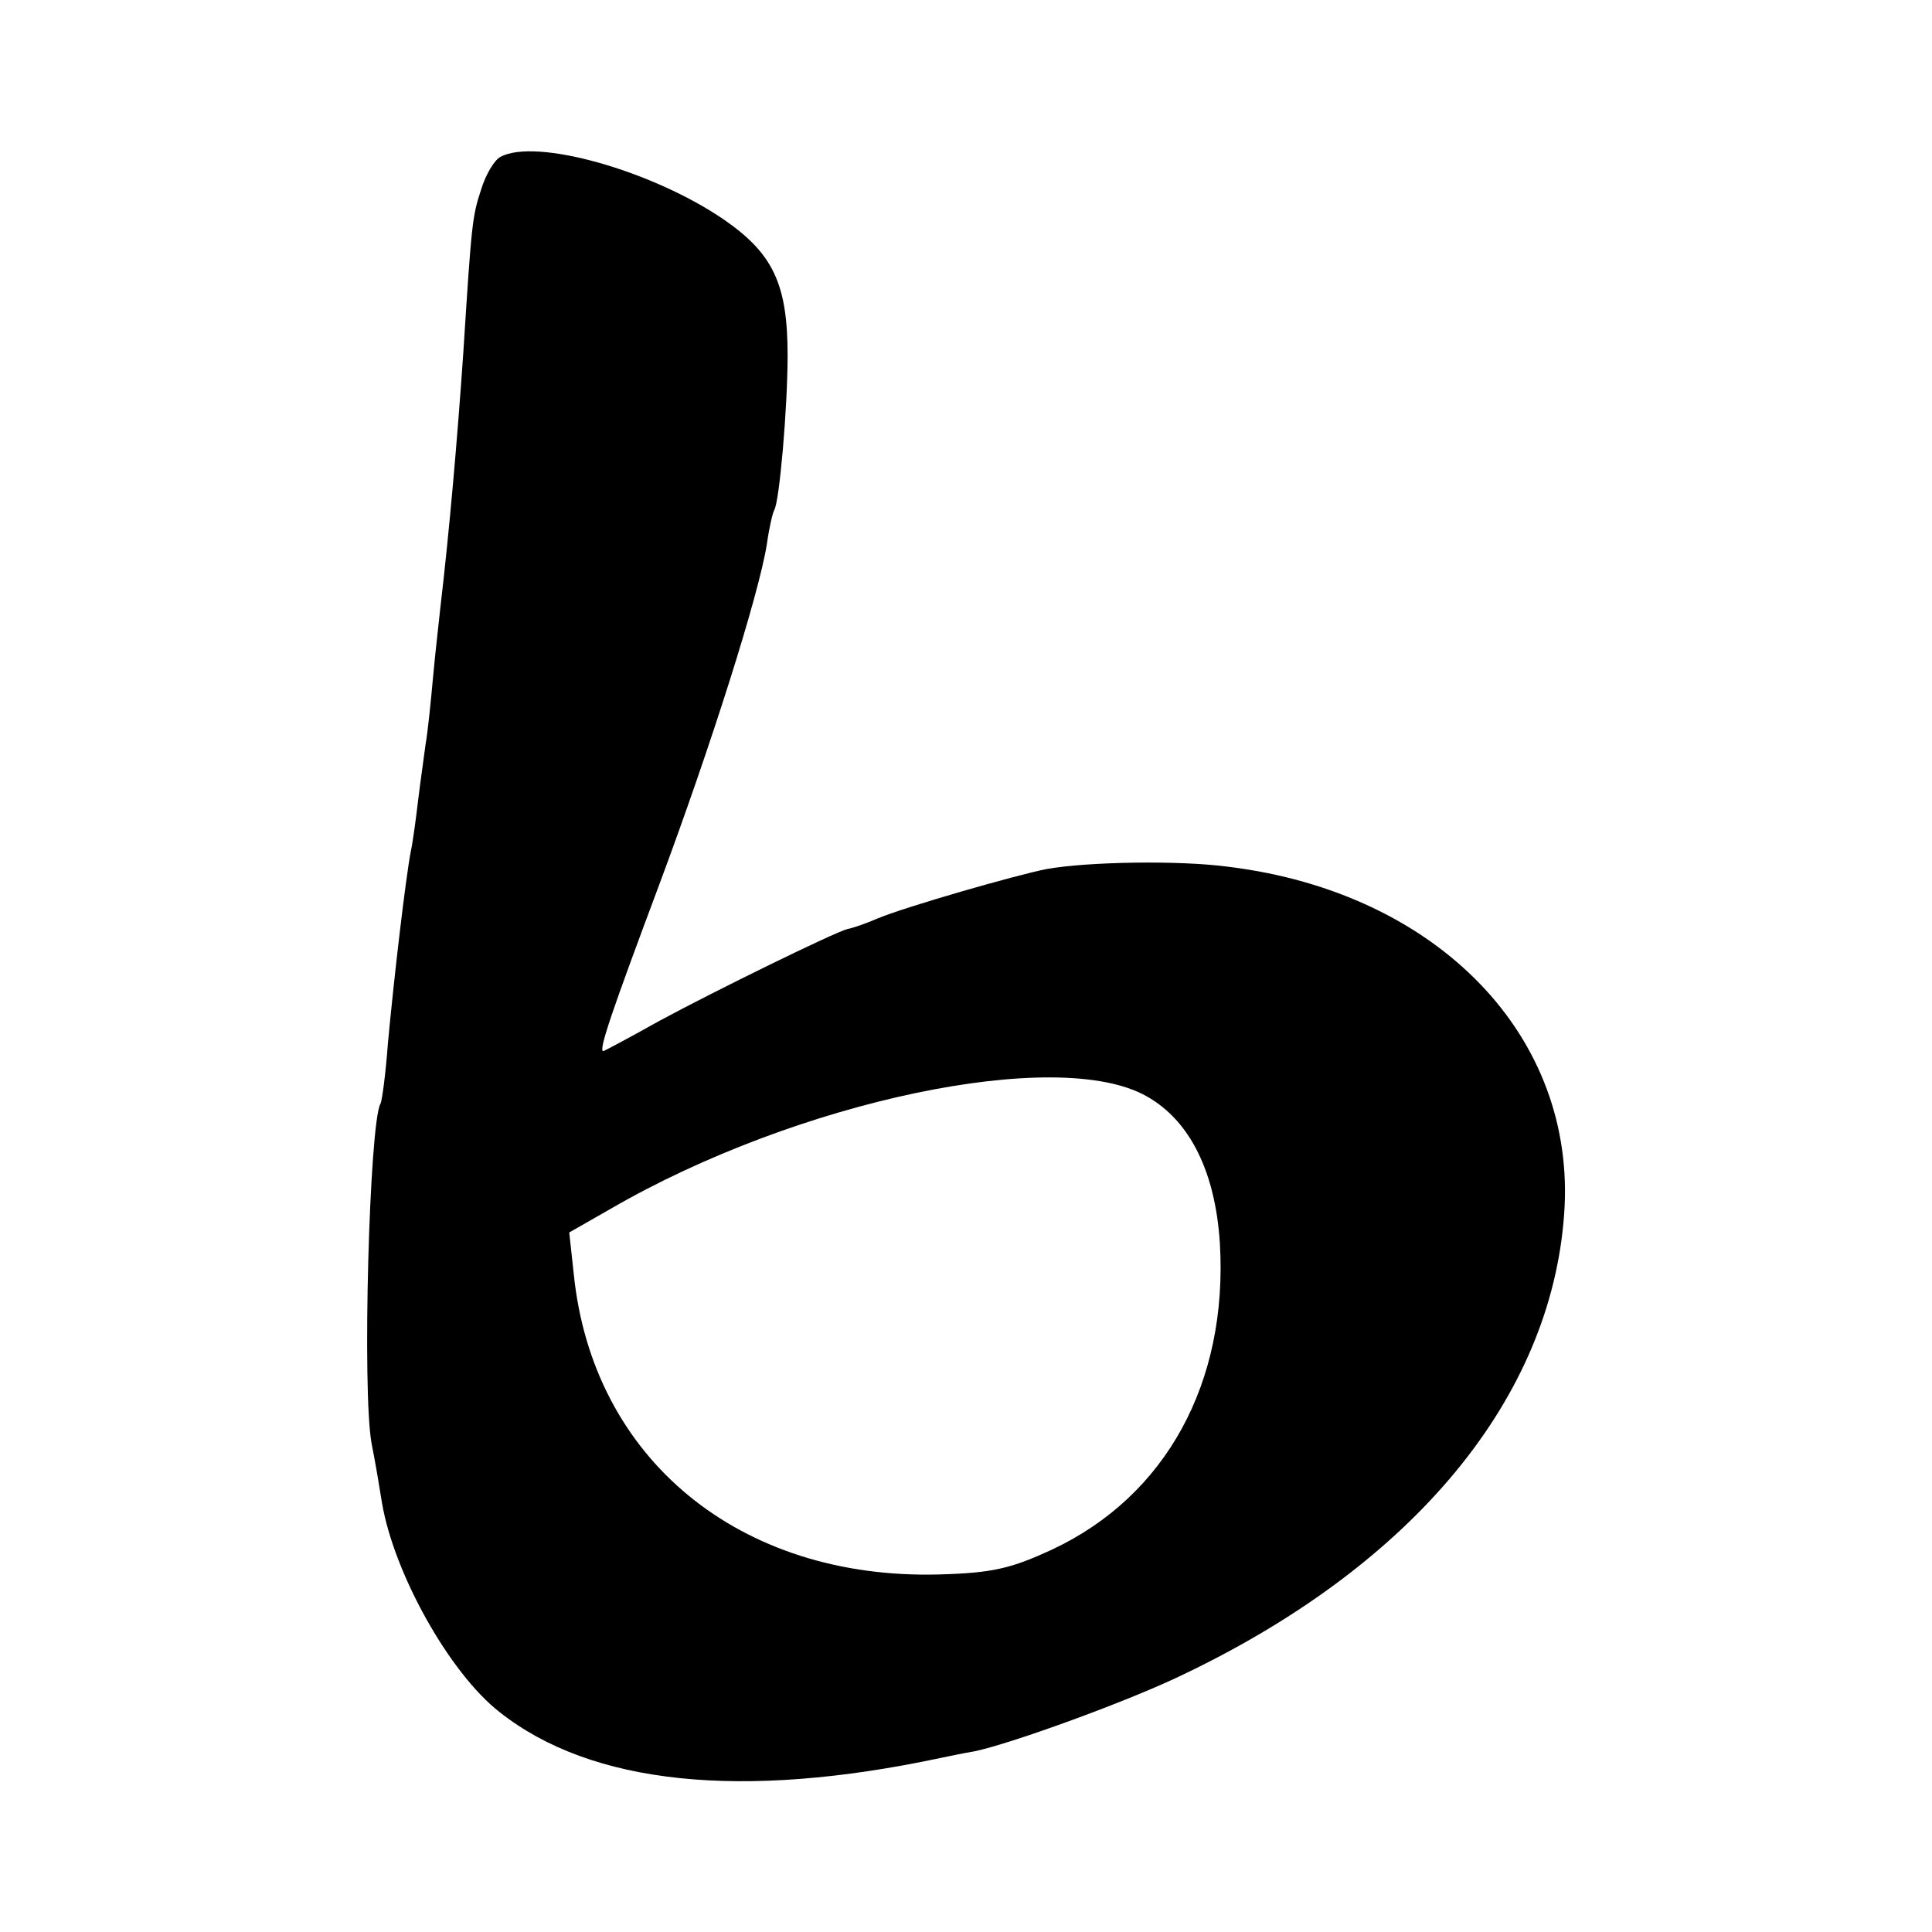 <?xml version="1.0" standalone="no"?>
<!DOCTYPE svg PUBLIC "-//W3C//DTD SVG 20010904//EN"
 "http://www.w3.org/TR/2001/REC-SVG-20010904/DTD/svg10.dtd">
<svg version="1.0" xmlns="http://www.w3.org/2000/svg"
 width="261pt" height="261pt" viewBox="0 0 261 261"
 preserveAspectRatio="xMidYMid meet">
<g transform="translate(0,261) scale(0.1,-0.1)"
fill="#000000" stroke="none">
<path d="M676 2398 c-8 -4 -20 -24 -26 -44 -12 -36 -13 -46 -24 -219 -8 -117
-19 -243 -31 -345 -2 -19 -7 -62 -10 -95 -3 -33 -7 -73 -10 -90 -2 -16 -7 -50
-10 -75 -3 -25 -7 -56 -10 -70 -7 -36 -23 -173 -31 -260 -3 -41 -8 -78 -10
-81 -15 -26 -25 -388 -12 -459 5 -25 11 -61 14 -80 16 -95 91 -230 159 -283
124 -98 327 -119 595 -62 14 3 34 7 46 9 49 10 212 69 287 106 309 149 492
372 510 619 18 240 -170 435 -453 470 -66 9 -190 7 -246 -3 -41 -8 -191 -51
-229 -67 -16 -7 -34 -13 -40 -14 -19 -5 -180 -84 -254 -124 -41 -23 -75 -41
-76 -41 -7 0 12 55 76 226 70 188 134 390 145 459 3 22 8 43 10 46 7 12 18
138 18 209 0 97 -20 138 -87 184 -97 66 -254 110 -301 84z m873 -1269 c59 -33
93 -103 99 -199 11 -188 -73 -341 -226 -413 -56 -26 -81 -32 -154 -34 -269 -7
-468 156 -493 407 l-6 55 56 32 c252 146 604 220 724 152z"/>
</g>
</svg>
